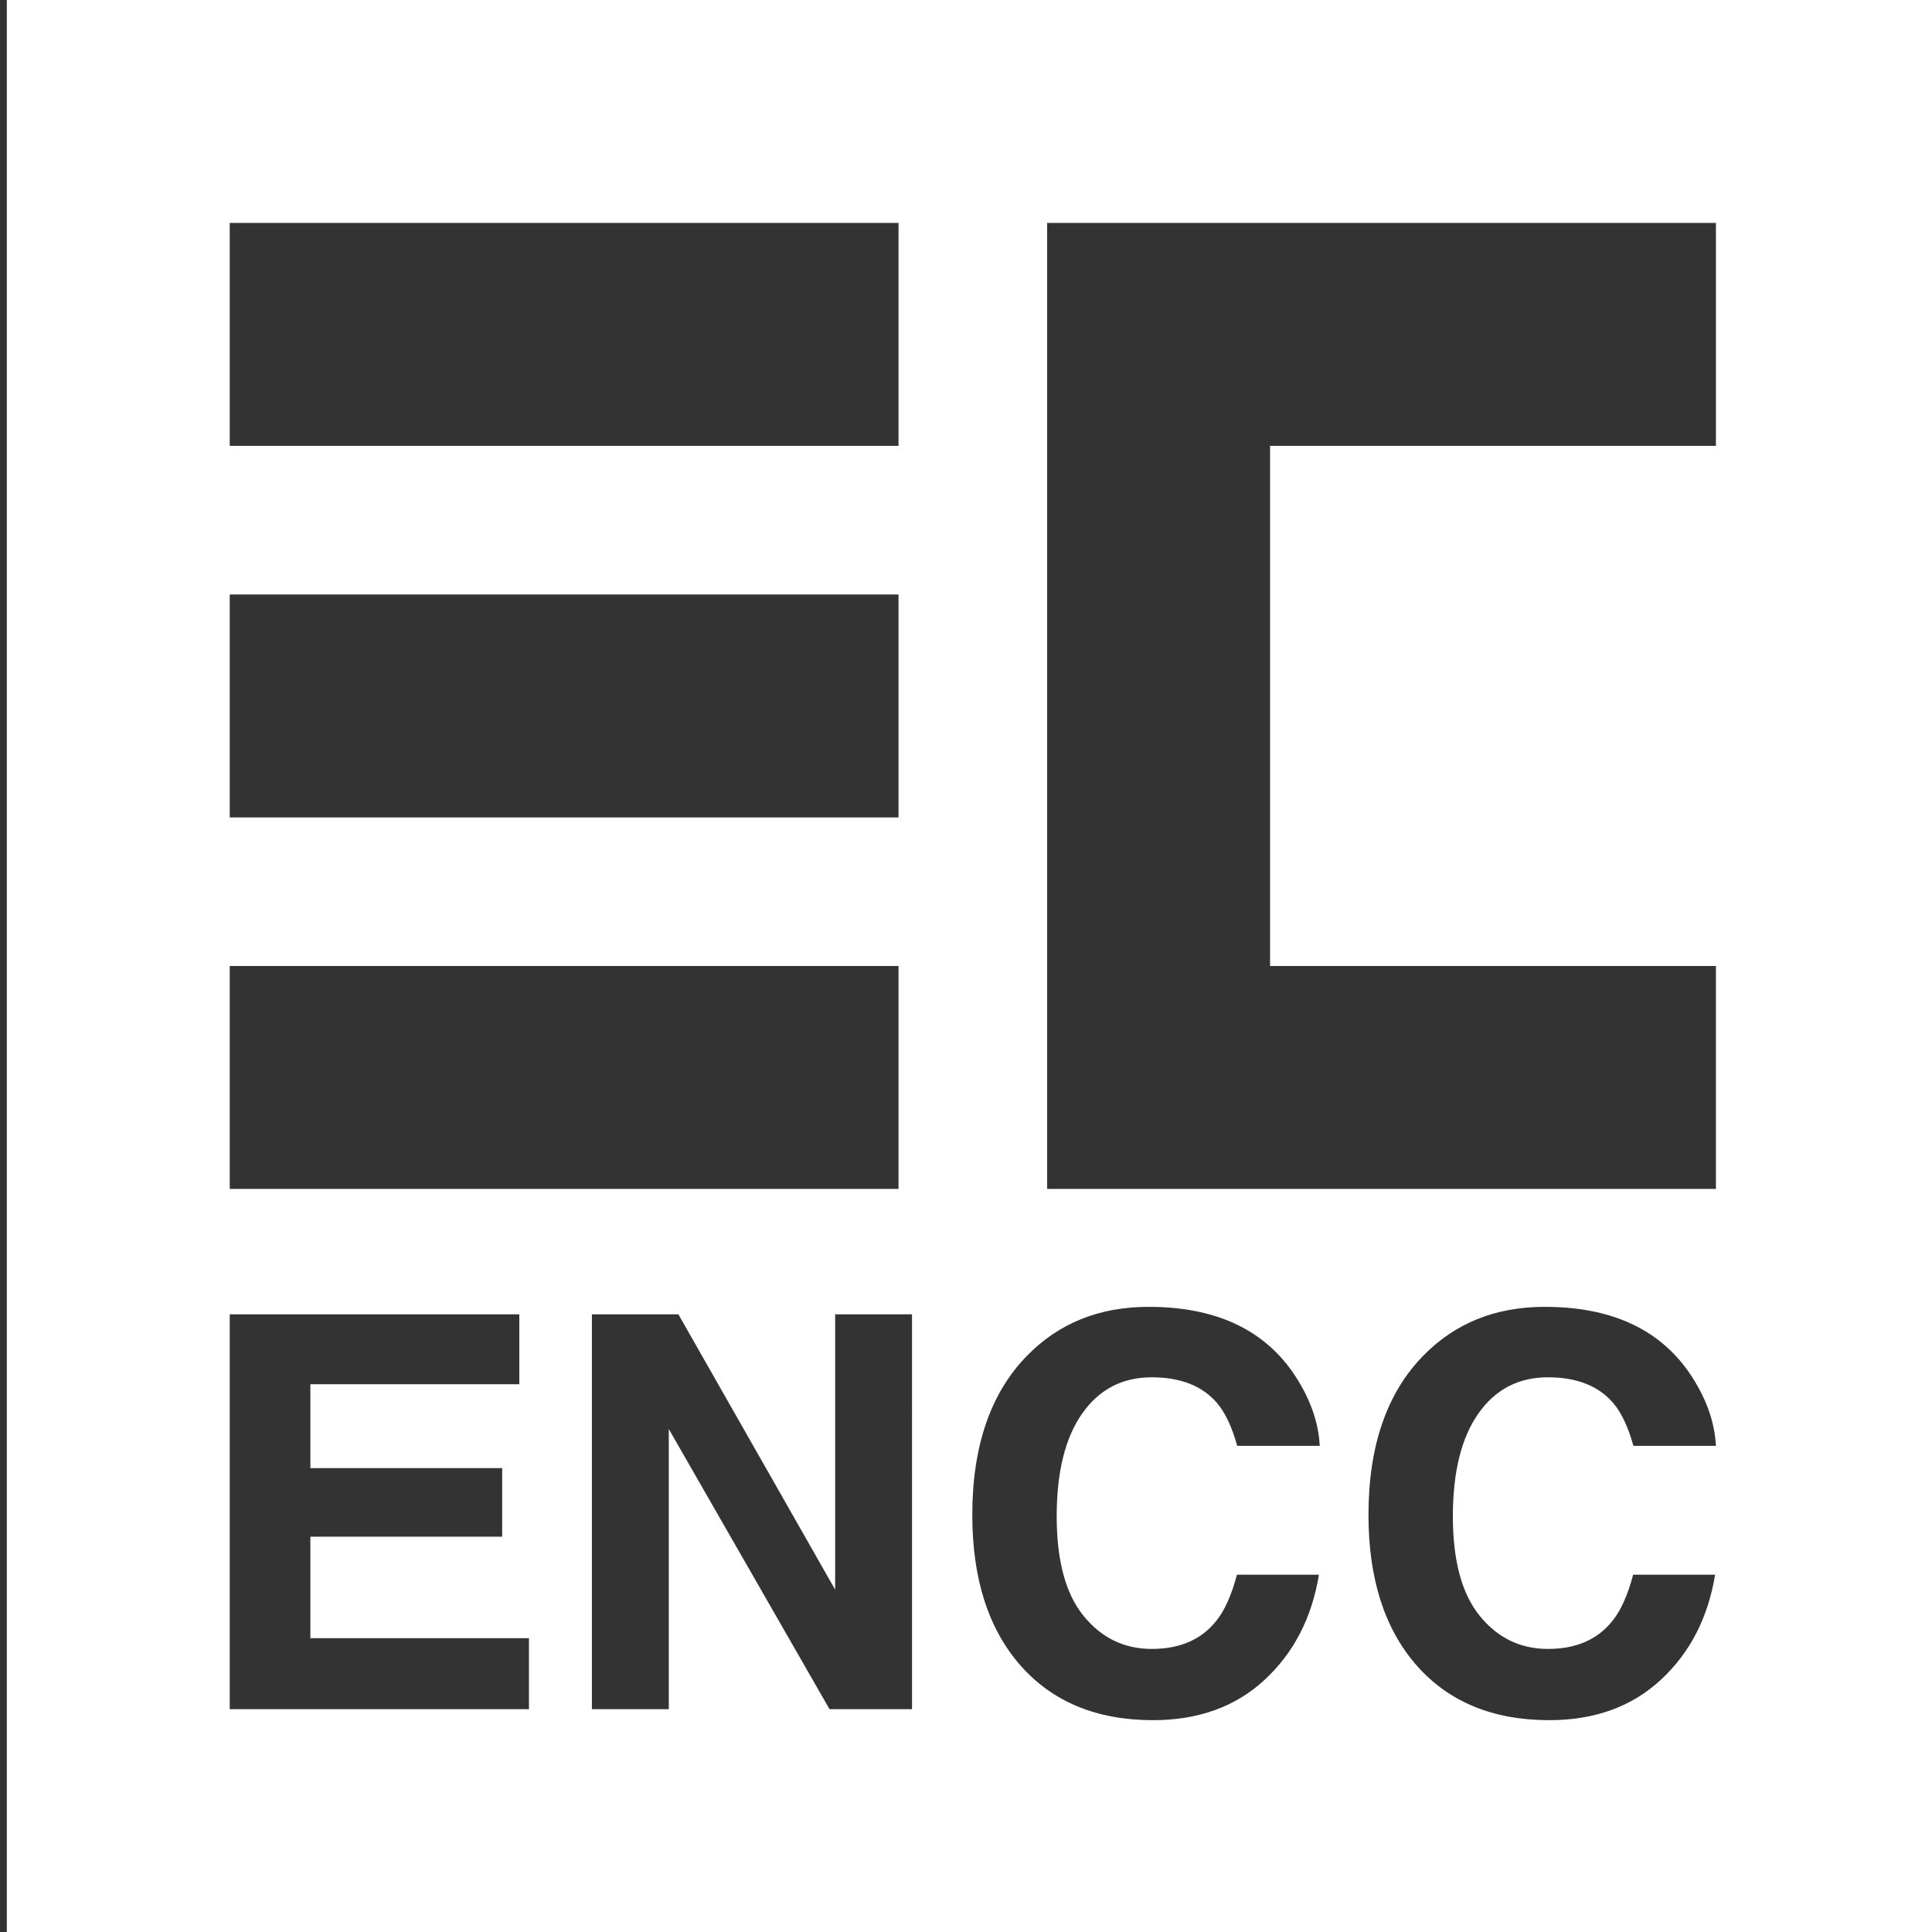<?xml version="1.0" encoding="utf-8"?>
<!-- Generator: Adobe Illustrator 16.0.0, SVG Export Plug-In . SVG Version: 6.00 Build 0)  -->
<!DOCTYPE svg PUBLIC "-//W3C//DTD SVG 1.1//EN" "http://www.w3.org/Graphics/SVG/1.1/DTD/svg11.dtd">
<svg version="1.1" id="Layer_1" xmlns="http://www.w3.org/2000/svg" xmlns:xlink="http://www.w3.org/1999/xlink" x="0px" y="0px"
	 width="283.46px" height="283.46px" viewBox="0 0 283.46 283.46" enable-background="new 0 0 283.46 283.46" xml:space="preserve">
<rect x="0" y="0" width="283.46" height="283.46" fill="#333333" stroke="none"/>
<g>
	<defs>
		<rect id="SVGID_1_" x="1" width="283.464" height="283.464"/>
	</defs>
	<clipPath id="SVGID_2_">
		<use xlink:href="#SVGID_1_"  overflow="visible"/>
	</clipPath>
</g>
<g>
	<path fill="#FFFFFF" d="M1,0v283.464h283.464V0H1z M33.708,32.707h98.122v32.708H33.708V32.707z M33.708,87.22h98.122v32.708
		H33.708V87.22z M33.708,141.732h98.122v32.707H33.708V141.732z M77.608,250.769h-43.9v-57.93h42.486v10.256H45.538v12.301h28.14
		v10.064h-28.14v14.895h32.07V250.769z M133.81,250.769h-12.103l-23.583-41.104v41.104h-11.28v-57.93h12.69l22.997,40.393v-40.393
		h11.279V250.769z M158.974,237.074c2.627,3.236,5.965,4.854,10.016,4.854c4.15,0,7.316-1.389,9.496-4.166
		c1.203-1.494,2.203-3.734,2.998-6.723h12.027c-1.037,6.316-3.688,11.451-7.953,15.408c-4.262,3.957-9.725,5.934-16.387,5.934
		c-8.244,0-14.725-2.672-19.441-8.018c-4.717-5.371-7.076-12.732-7.076-22.088c0-10.113,2.684-17.908,8.049-23.383
		c4.666-4.771,10.604-7.154,17.809-7.154c9.641,0,16.693,3.197,21.152,9.59c2.463,3.59,3.783,7.191,3.967,10.809h-12.107
		c-0.77-2.777-1.758-4.873-2.965-6.289c-2.156-2.516-5.352-3.773-9.586-3.773c-4.314,0-7.713,1.777-10.205,5.326
		c-2.49,3.551-3.732,8.574-3.732,15.072C155.035,228.972,156.347,233.837,158.974,237.074z M217.103,237.074
		c2.627,3.236,5.965,4.854,10.014,4.854c4.152,0,7.318-1.389,9.496-4.166c1.205-1.494,2.205-3.734,2.998-6.723h12.027
		c-1.037,6.316-3.688,11.451-7.951,15.408s-9.727,5.934-16.387,5.934c-8.244,0-14.725-2.672-19.443-8.018
		c-4.715-5.371-7.076-12.732-7.076-22.088c0-10.113,2.684-17.908,8.051-23.383c4.664-4.771,10.602-7.154,17.809-7.154
		c9.641,0,16.691,3.197,21.152,9.59c2.461,3.59,3.781,7.191,3.965,10.809h-12.105c-0.77-2.777-1.76-4.873-2.965-6.289
		c-2.156-2.516-5.352-3.773-9.586-3.773c-4.314,0-7.715,1.777-10.205,5.326c-2.49,3.551-3.734,8.574-3.734,15.072
		C213.162,228.972,214.476,233.837,217.103,237.074z M251.757,65.415h-65.416v76.317h65.416v32.707h-65.416h-32.707V32.707h32.707
		h65.416V65.415z"/>
</g>
</svg>
